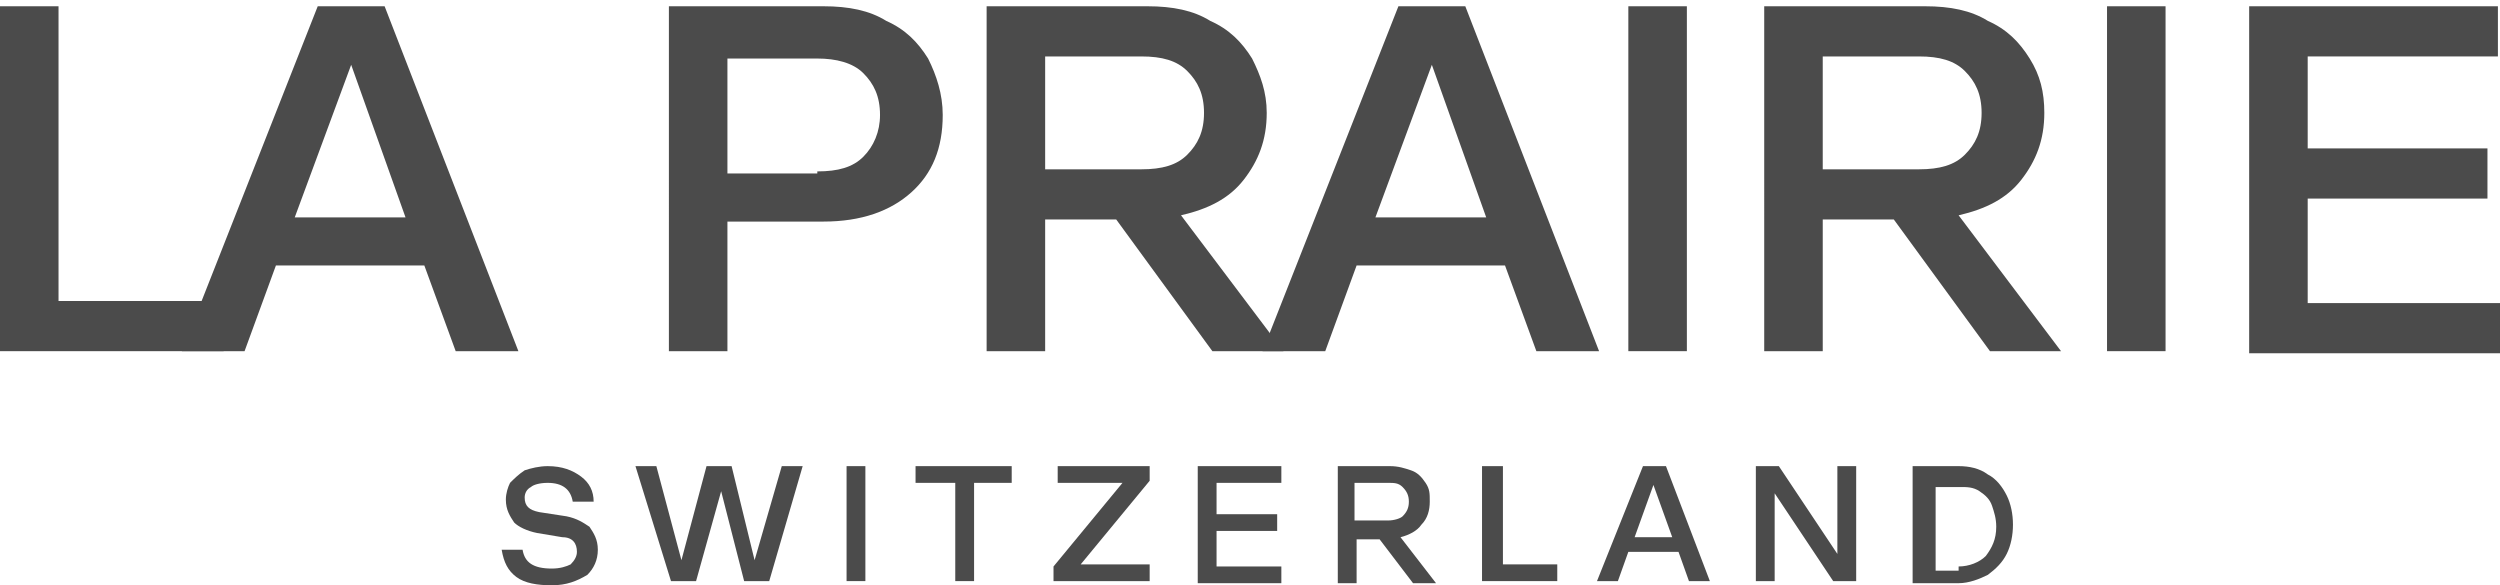 <?xml version="1.0" encoding="utf-8"?>
<!-- Generator: Adobe Illustrator 19.0.0, SVG Export Plug-In . SVG Version: 6.00 Build 0)  -->
<svg version="1.1" id="Слой_1" xmlns="http://www.w3.org/2000/svg" xmlns:xlink="http://www.w3.org/1999/xlink" x="0px" y="0px"
	 viewBox="-221 406.9 119.6 28" style="enable-background:new -221 406.9 119.6 28;" xml:space="preserve">
<style type="text/css">
	.st0{fill:#4B4B4B;}
</style>
<path class="st0" d="M-194.6,434.9c-0.7,0-1.3-0.1-1.7-0.4c-0.4-0.3-0.6-0.7-0.7-1.3h1c0.1,0.6,0.5,0.9,1.4,0.9
	c0.4,0,0.7-0.1,0.9-0.2c0.2-0.2,0.3-0.4,0.3-0.6c0-0.4-0.2-0.7-0.7-0.7l-1.2-0.2c-0.5-0.1-0.9-0.3-1.1-0.5c-0.2-0.3-0.4-0.6-0.4-1.1
	c0-0.3,0.1-0.6,0.2-0.8c0.2-0.2,0.4-0.4,0.7-0.6c0.3-0.1,0.7-0.2,1.1-0.2c0.7,0,1.2,0.2,1.6,0.5c0.4,0.3,0.6,0.7,0.6,1.2h-1
	c-0.1-0.6-0.5-0.9-1.2-0.9c-0.4,0-0.7,0.1-0.8,0.2c-0.2,0.1-0.3,0.3-0.3,0.5c0,0.4,0.2,0.6,0.7,0.7l1.3,0.2c0.5,0.1,0.8,0.3,1.1,0.5
	c0.2,0.3,0.4,0.6,0.4,1.1c0,0.5-0.2,0.9-0.5,1.2C-193.4,434.7-193.9,434.9-194.6,434.9z"/>
<path class="st0" d="M-190.6,429.2h1l1.2,4.5l1.2-4.5h1.2l1.1,4.5l1.3-4.5h1l-1.6,5.5h-1.2l-1.1-4.3l-1.2,4.3h-1.2L-190.6,429.2z"/>
<path class="st0" d="M-180.5,429.2h0.9v5.5h-0.9V429.2z"/>
<path class="st0" d="M-175.4,430h-1.8v-0.8h4.6v0.8h-1.8v4.7h-0.9V430z"/>
<path class="st0" d="M-170.6,434l3.3-4h-3.1v-0.8h4.4v0.7l-3.3,4h3.3v0.8h-4.6V434z"/>
<path class="st0" d="M-163.7,429.2h4v0.8h-3.1v1.5h2.9v0.8h-2.9v1.7h3.1v0.8h-4V429.2z"/>
<path class="st0" d="M-157.1,429.2h2.6c0.4,0,0.7,0.1,1,0.2c0.3,0.1,0.5,0.3,0.7,0.6c0.2,0.3,0.2,0.5,0.2,0.9c0,0.4-0.1,0.8-0.4,1.1
	c-0.2,0.3-0.6,0.5-1,0.6l1.7,2.2h-1.1l-1.6-2.1h-1.1v2.1h-0.9V429.2z M-154.6,431.8c0.3,0,0.6-0.1,0.7-0.2c0.2-0.2,0.3-0.4,0.3-0.7
	c0-0.3-0.1-0.5-0.3-0.7c-0.2-0.2-0.4-0.2-0.7-0.2h-1.6v1.8H-154.6z"/>
<path class="st0" d="M-150,429.2h0.9v4.7h2.6v0.8h-3.6V429.2z"/>
<path class="st0" d="M-142.4,429.2h1.1l2.1,5.5h-1l-0.5-1.4h-2.4l-0.5,1.4h-1L-142.4,429.2z M-141,432.6l-0.9-2.5l-0.9,2.5H-141z"/>
<path class="st0" d="M-137,429.2h1.1l2.8,4.2v-4.2h0.9v5.5h-1.1l-2.8-4.2v4.2h-0.9V429.2z"/>
<path class="st0" d="M-129.5,429.2h2.2c0.5,0,1,0.1,1.4,0.4c0.4,0.2,0.7,0.6,0.9,1c0.2,0.4,0.3,0.9,0.3,1.4c0,0.5-0.1,1-0.3,1.4
	c-0.2,0.4-0.5,0.7-0.9,1c-0.4,0.2-0.9,0.4-1.4,0.4h-2.2V429.2z M-127.3,434c0.5,0,1-0.2,1.3-0.5c0.3-0.4,0.5-0.8,0.5-1.4
	c0-0.4-0.1-0.7-0.2-1c-0.1-0.3-0.3-0.5-0.6-0.7c-0.3-0.2-0.6-0.2-0.9-0.2h-1.2v4H-127.3z"/>
<path class="st0" d="M-221,407.2h2.8v14.1h7.9v2.4H-221V407.2z"/>
<path class="st0" d="M-205.8,407.2h3.2l6.4,16.5h-3l-1.5-4.1h-7.1l-1.5,4.1h-3L-205.8,407.2z M-201.6,417.3l-2.6-7.3l-2.7,7.3
	H-201.6z"/>
<path class="st0" d="M-189,407.2h7.4c1.2,0,2.2,0.2,3,0.7c0.9,0.4,1.5,1,2,1.8c0.4,0.8,0.7,1.7,0.7,2.7c0,1.6-0.5,2.8-1.5,3.7
	c-1,0.9-2.4,1.4-4.2,1.4h-4.6v6.2h-2.8V407.2z M-181.9,415.1c1,0,1.7-0.2,2.2-0.7c0.5-0.5,0.8-1.2,0.8-2c0-0.9-0.3-1.5-0.8-2
	c-0.5-0.5-1.3-0.7-2.2-0.7h-4.3v5.5H-181.9z"/>
<path class="st0" d="M-173.8,407.2h7.7c1.2,0,2.2,0.2,3,0.7c0.9,0.4,1.5,1,2,1.8c0.4,0.8,0.7,1.6,0.7,2.6c0,1.3-0.4,2.3-1.1,3.2
	c-0.7,0.9-1.7,1.4-3,1.7l4.9,6.5h-3.4l-4.6-6.3h-3.4v6.3h-2.8V407.2z M-166.4,415c1,0,1.7-0.2,2.2-0.7c0.5-0.5,0.8-1.1,0.8-2
	c0-0.9-0.3-1.5-0.8-2c-0.5-0.5-1.2-0.7-2.2-0.7h-4.6v5.4H-166.4z"/>
<path class="st0" d="M-154.1,407.2h3.2l6.4,16.5h-3l-1.5-4.1h-7.1l-1.5,4.1h-3L-154.1,407.2z M-149.9,417.3l-2.6-7.3l-2.7,7.3
	H-149.9z"/>
<path class="st0" d="M-143.1,407.2h2.8v16.5h-2.8V407.2z"/>
<path class="st0" d="M-136.6,407.2h7.7c1.2,0,2.2,0.2,3,0.7c0.9,0.4,1.5,1,2,1.8c0.5,0.8,0.7,1.6,0.7,2.6c0,1.3-0.4,2.3-1.1,3.2
	c-0.7,0.9-1.7,1.4-3,1.7l4.9,6.5h-3.4l-4.6-6.3h-3.4v6.3h-2.8V407.2z M-129.2,415c1,0,1.7-0.2,2.2-0.7c0.5-0.5,0.8-1.1,0.8-2
	c0-0.9-0.3-1.5-0.8-2c-0.5-0.5-1.2-0.7-2.2-0.7h-4.6v5.4H-129.2z"/>
<path class="st0" d="M-120.2,407.2h2.8v16.5h-2.8V407.2z"/>
<path class="st0" d="M-113.4,407.2h11.9v2.4h-9.1v4.4h8.6v2.4h-8.6v5h9.2v2.4h-12V407.2z"/>
</svg>
